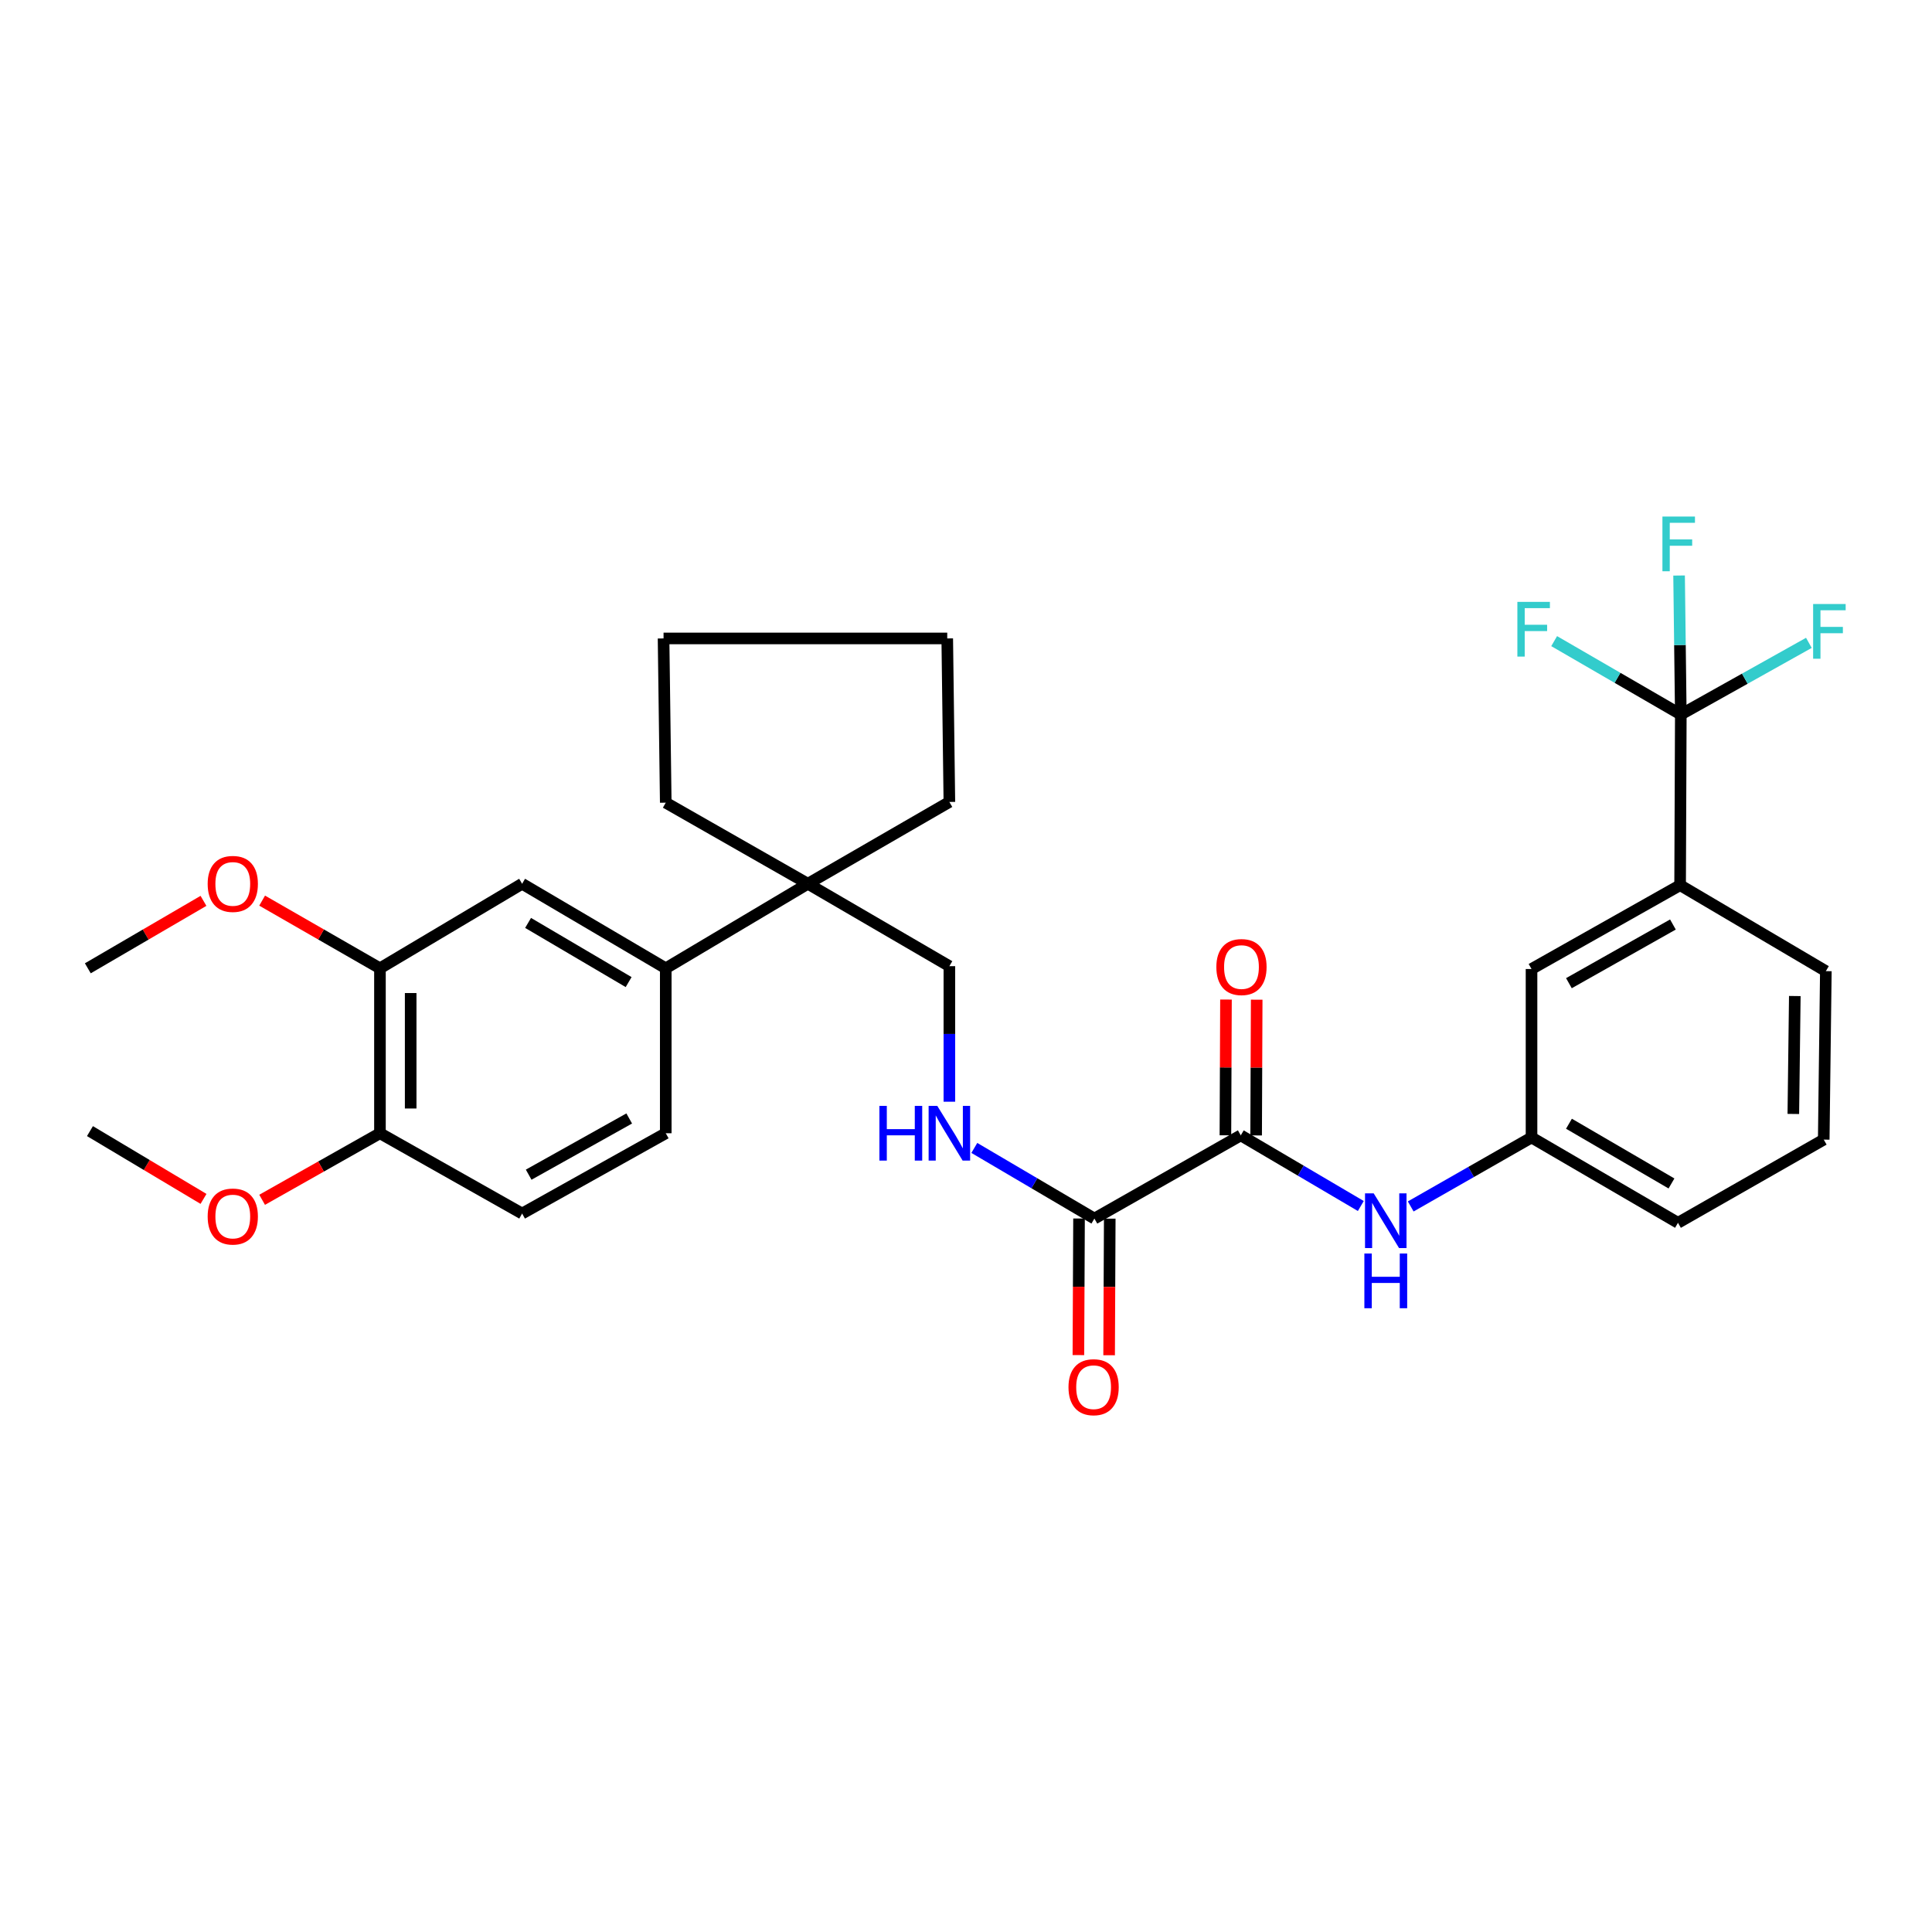<?xml version='1.0' encoding='iso-8859-1'?>
<svg version='1.1' baseProfile='full'
              xmlns='http://www.w3.org/2000/svg'
                      xmlns:rdkit='http://www.rdkit.org/xml'
                      xmlns:xlink='http://www.w3.org/1999/xlink'
                  xml:space='preserve'
width='1000px' height='1000px' viewBox='0 0 1000 1000'>
<!-- END OF HEADER -->
<rect style='opacity:1.0;fill:#FFFFFF;stroke:none' width='1000' height='1000' x='0' y='0'> </rect>
<path class='bond-4' d='M 869.984,369.826 L 869.622,458.164' style='fill:none;fill-rule:evenodd;stroke:#000000;stroke-width:6px;stroke-linecap:butt;stroke-linejoin:miter;stroke-opacity:1' />
<path class='bond-16' d='M 869.984,369.826 L 903.126,351.283' style='fill:none;fill-rule:evenodd;stroke:#000000;stroke-width:6px;stroke-linecap:butt;stroke-linejoin:miter;stroke-opacity:1' />
<path class='bond-16' d='M 903.126,351.283 L 936.268,332.74' style='fill:none;fill-rule:evenodd;stroke:#33CCCC;stroke-width:6px;stroke-linecap:butt;stroke-linejoin:miter;stroke-opacity:1' />
<path class='bond-17' d='M 869.984,369.826 L 837.208,350.836' style='fill:none;fill-rule:evenodd;stroke:#000000;stroke-width:6px;stroke-linecap:butt;stroke-linejoin:miter;stroke-opacity:1' />
<path class='bond-17' d='M 837.208,350.836 L 804.431,331.846' style='fill:none;fill-rule:evenodd;stroke:#33CCCC;stroke-width:6px;stroke-linecap:butt;stroke-linejoin:miter;stroke-opacity:1' />
<path class='bond-18' d='M 869.984,369.826 L 869.538,333.859' style='fill:none;fill-rule:evenodd;stroke:#000000;stroke-width:6px;stroke-linecap:butt;stroke-linejoin:miter;stroke-opacity:1' />
<path class='bond-18' d='M 869.538,333.859 L 869.092,297.891' style='fill:none;fill-rule:evenodd;stroke:#33CCCC;stroke-width:6px;stroke-linecap:butt;stroke-linejoin:miter;stroke-opacity:1' />
<path class='bond-0' d='M 642.222,587.659 L 673.29,605.943' style='fill:none;fill-rule:evenodd;stroke:#000000;stroke-width:6px;stroke-linecap:butt;stroke-linejoin:miter;stroke-opacity:1' />
<path class='bond-0' d='M 673.29,605.943 L 704.357,624.226' style='fill:none;fill-rule:evenodd;stroke:#0000FF;stroke-width:6px;stroke-linecap:butt;stroke-linejoin:miter;stroke-opacity:1' />
<path class='bond-1' d='M 642.222,587.659 L 566.455,630.733' style='fill:none;fill-rule:evenodd;stroke:#000000;stroke-width:6px;stroke-linecap:butt;stroke-linejoin:miter;stroke-opacity:1' />
<path class='bond-13' d='M 650.173,587.692 L 650.319,552.563' style='fill:none;fill-rule:evenodd;stroke:#000000;stroke-width:6px;stroke-linecap:butt;stroke-linejoin:miter;stroke-opacity:1' />
<path class='bond-13' d='M 650.319,552.563 L 650.464,517.434' style='fill:none;fill-rule:evenodd;stroke:#FF0000;stroke-width:6px;stroke-linecap:butt;stroke-linejoin:miter;stroke-opacity:1' />
<path class='bond-13' d='M 634.272,587.626 L 634.418,552.497' style='fill:none;fill-rule:evenodd;stroke:#000000;stroke-width:6px;stroke-linecap:butt;stroke-linejoin:miter;stroke-opacity:1' />
<path class='bond-13' d='M 634.418,552.497 L 634.564,517.367' style='fill:none;fill-rule:evenodd;stroke:#FF0000;stroke-width:6px;stroke-linecap:butt;stroke-linejoin:miter;stroke-opacity:1' />
<path class='bond-6' d='M 566.455,630.733 L 535.383,612.449' style='fill:none;fill-rule:evenodd;stroke:#000000;stroke-width:6px;stroke-linecap:butt;stroke-linejoin:miter;stroke-opacity:1' />
<path class='bond-6' d='M 535.383,612.449 L 504.311,594.165' style='fill:none;fill-rule:evenodd;stroke:#0000FF;stroke-width:6px;stroke-linecap:butt;stroke-linejoin:miter;stroke-opacity:1' />
<path class='bond-14' d='M 558.504,630.696 L 558.34,666.045' style='fill:none;fill-rule:evenodd;stroke:#000000;stroke-width:6px;stroke-linecap:butt;stroke-linejoin:miter;stroke-opacity:1' />
<path class='bond-14' d='M 558.34,666.045 L 558.175,701.394' style='fill:none;fill-rule:evenodd;stroke:#FF0000;stroke-width:6px;stroke-linecap:butt;stroke-linejoin:miter;stroke-opacity:1' />
<path class='bond-14' d='M 574.405,630.77 L 574.24,666.119' style='fill:none;fill-rule:evenodd;stroke:#000000;stroke-width:6px;stroke-linecap:butt;stroke-linejoin:miter;stroke-opacity:1' />
<path class='bond-14' d='M 574.24,666.119 L 574.076,701.468' style='fill:none;fill-rule:evenodd;stroke:#FF0000;stroke-width:6px;stroke-linecap:butt;stroke-linejoin:miter;stroke-opacity:1' />
<path class='bond-2' d='M 730.186,624.456 L 761.451,606.605' style='fill:none;fill-rule:evenodd;stroke:#0000FF;stroke-width:6px;stroke-linecap:butt;stroke-linejoin:miter;stroke-opacity:1' />
<path class='bond-2' d='M 761.451,606.605 L 792.715,588.754' style='fill:none;fill-rule:evenodd;stroke:#000000;stroke-width:6px;stroke-linecap:butt;stroke-linejoin:miter;stroke-opacity:1' />
<path class='bond-3' d='M 344.594,501.194 L 418.153,457.431' style='fill:none;fill-rule:evenodd;stroke:#000000;stroke-width:6px;stroke-linecap:butt;stroke-linejoin:miter;stroke-opacity:1' />
<path class='bond-7' d='M 344.594,501.194 L 270.248,457.431' style='fill:none;fill-rule:evenodd;stroke:#000000;stroke-width:6px;stroke-linecap:butt;stroke-linejoin:miter;stroke-opacity:1' />
<path class='bond-7' d='M 325.376,508.332 L 273.334,477.698' style='fill:none;fill-rule:evenodd;stroke:#000000;stroke-width:6px;stroke-linecap:butt;stroke-linejoin:miter;stroke-opacity:1' />
<path class='bond-15' d='M 344.594,501.194 L 344.594,586.564' style='fill:none;fill-rule:evenodd;stroke:#000000;stroke-width:6px;stroke-linecap:butt;stroke-linejoin:miter;stroke-opacity:1' />
<path class='bond-11' d='M 869.622,458.164 L 792.715,501.556' style='fill:none;fill-rule:evenodd;stroke:#000000;stroke-width:6px;stroke-linecap:butt;stroke-linejoin:miter;stroke-opacity:1' />
<path class='bond-11' d='M 865.9,478.522 L 812.065,508.896' style='fill:none;fill-rule:evenodd;stroke:#000000;stroke-width:6px;stroke-linecap:butt;stroke-linejoin:miter;stroke-opacity:1' />
<path class='bond-22' d='M 869.622,458.164 L 945.054,502.66' style='fill:none;fill-rule:evenodd;stroke:#000000;stroke-width:6px;stroke-linecap:butt;stroke-linejoin:miter;stroke-opacity:1' />
<path class='bond-5' d='M 418.153,457.431 L 491.394,500.089' style='fill:none;fill-rule:evenodd;stroke:#000000;stroke-width:6px;stroke-linecap:butt;stroke-linejoin:miter;stroke-opacity:1' />
<path class='bond-23' d='M 418.153,457.431 L 491.394,415.091' style='fill:none;fill-rule:evenodd;stroke:#000000;stroke-width:6px;stroke-linecap:butt;stroke-linejoin:miter;stroke-opacity:1' />
<path class='bond-24' d='M 418.153,457.431 L 344.594,415.462' style='fill:none;fill-rule:evenodd;stroke:#000000;stroke-width:6px;stroke-linecap:butt;stroke-linejoin:miter;stroke-opacity:1' />
<path class='bond-9' d='M 491.394,570.242 L 491.394,535.166' style='fill:none;fill-rule:evenodd;stroke:#0000FF;stroke-width:6px;stroke-linecap:butt;stroke-linejoin:miter;stroke-opacity:1' />
<path class='bond-9' d='M 491.394,535.166 L 491.394,500.089' style='fill:none;fill-rule:evenodd;stroke:#000000;stroke-width:6px;stroke-linecap:butt;stroke-linejoin:miter;stroke-opacity:1' />
<path class='bond-8' d='M 270.248,457.431 L 196.663,501.194' style='fill:none;fill-rule:evenodd;stroke:#000000;stroke-width:6px;stroke-linecap:butt;stroke-linejoin:miter;stroke-opacity:1' />
<path class='bond-20' d='M 196.663,501.194 L 166.174,483.678' style='fill:none;fill-rule:evenodd;stroke:#000000;stroke-width:6px;stroke-linecap:butt;stroke-linejoin:miter;stroke-opacity:1' />
<path class='bond-20' d='M 166.174,483.678 L 135.685,466.161' style='fill:none;fill-rule:evenodd;stroke:#FF0000;stroke-width:6px;stroke-linecap:butt;stroke-linejoin:miter;stroke-opacity:1' />
<path class='bond-33' d='M 196.663,501.194 L 196.663,586.564' style='fill:none;fill-rule:evenodd;stroke:#000000;stroke-width:6px;stroke-linecap:butt;stroke-linejoin:miter;stroke-opacity:1' />
<path class='bond-33' d='M 212.564,513.999 L 212.564,573.758' style='fill:none;fill-rule:evenodd;stroke:#000000;stroke-width:6px;stroke-linecap:butt;stroke-linejoin:miter;stroke-opacity:1' />
<path class='bond-10' d='M 792.715,588.754 L 792.715,501.556' style='fill:none;fill-rule:evenodd;stroke:#000000;stroke-width:6px;stroke-linecap:butt;stroke-linejoin:miter;stroke-opacity:1' />
<path class='bond-31' d='M 792.715,588.754 L 868.518,632.923' style='fill:none;fill-rule:evenodd;stroke:#000000;stroke-width:6px;stroke-linecap:butt;stroke-linejoin:miter;stroke-opacity:1' />
<path class='bond-31' d='M 812.091,581.641 L 865.153,612.559' style='fill:none;fill-rule:evenodd;stroke:#000000;stroke-width:6px;stroke-linecap:butt;stroke-linejoin:miter;stroke-opacity:1' />
<path class='bond-12' d='M 196.663,586.564 L 270.248,628.127' style='fill:none;fill-rule:evenodd;stroke:#000000;stroke-width:6px;stroke-linecap:butt;stroke-linejoin:miter;stroke-opacity:1' />
<path class='bond-21' d='M 196.663,586.564 L 166.169,603.789' style='fill:none;fill-rule:evenodd;stroke:#000000;stroke-width:6px;stroke-linecap:butt;stroke-linejoin:miter;stroke-opacity:1' />
<path class='bond-21' d='M 166.169,603.789 L 135.676,621.014' style='fill:none;fill-rule:evenodd;stroke:#FF0000;stroke-width:6px;stroke-linecap:butt;stroke-linejoin:miter;stroke-opacity:1' />
<path class='bond-19' d='M 344.594,586.564 L 270.248,628.127' style='fill:none;fill-rule:evenodd;stroke:#000000;stroke-width:6px;stroke-linecap:butt;stroke-linejoin:miter;stroke-opacity:1' />
<path class='bond-19' d='M 325.683,578.919 L 273.641,608.013' style='fill:none;fill-rule:evenodd;stroke:#000000;stroke-width:6px;stroke-linecap:butt;stroke-linejoin:miter;stroke-opacity:1' />
<path class='bond-27' d='M 105.317,466.28 L 75.386,483.737' style='fill:none;fill-rule:evenodd;stroke:#FF0000;stroke-width:6px;stroke-linecap:butt;stroke-linejoin:miter;stroke-opacity:1' />
<path class='bond-27' d='M 75.386,483.737 L 45.455,501.194' style='fill:none;fill-rule:evenodd;stroke:#000000;stroke-width:6px;stroke-linecap:butt;stroke-linejoin:miter;stroke-opacity:1' />
<path class='bond-28' d='M 105.336,620.548 L 75.948,603.003' style='fill:none;fill-rule:evenodd;stroke:#FF0000;stroke-width:6px;stroke-linecap:butt;stroke-linejoin:miter;stroke-opacity:1' />
<path class='bond-28' d='M 75.948,603.003 L 46.559,585.459' style='fill:none;fill-rule:evenodd;stroke:#000000;stroke-width:6px;stroke-linecap:butt;stroke-linejoin:miter;stroke-opacity:1' />
<path class='bond-25' d='M 945.054,502.66 L 943.959,589.859' style='fill:none;fill-rule:evenodd;stroke:#000000;stroke-width:6px;stroke-linecap:butt;stroke-linejoin:miter;stroke-opacity:1' />
<path class='bond-25' d='M 928.99,515.54 L 928.223,576.579' style='fill:none;fill-rule:evenodd;stroke:#000000;stroke-width:6px;stroke-linecap:butt;stroke-linejoin:miter;stroke-opacity:1' />
<path class='bond-29' d='M 491.394,415.091 L 490.29,330.454' style='fill:none;fill-rule:evenodd;stroke:#000000;stroke-width:6px;stroke-linecap:butt;stroke-linejoin:miter;stroke-opacity:1' />
<path class='bond-30' d='M 344.594,415.462 L 343.454,330.454' style='fill:none;fill-rule:evenodd;stroke:#000000;stroke-width:6px;stroke-linecap:butt;stroke-linejoin:miter;stroke-opacity:1' />
<path class='bond-26' d='M 943.959,589.859 L 868.518,632.923' style='fill:none;fill-rule:evenodd;stroke:#000000;stroke-width:6px;stroke-linecap:butt;stroke-linejoin:miter;stroke-opacity:1' />
<path class='bond-32' d='M 490.29,330.454 L 343.454,330.454' style='fill:none;fill-rule:evenodd;stroke:#000000;stroke-width:6px;stroke-linecap:butt;stroke-linejoin:miter;stroke-opacity:1' />
<path  class='atom-3' d='M 711.014 617.668
L 720.294 632.668
Q 721.214 634.148, 722.694 636.828
Q 724.174 639.508, 724.254 639.668
L 724.254 617.668
L 728.014 617.668
L 728.014 645.988
L 724.134 645.988
L 714.174 629.588
Q 713.014 627.668, 711.774 625.468
Q 710.574 623.268, 710.214 622.588
L 710.214 645.988
L 706.534 645.988
L 706.534 617.668
L 711.014 617.668
' fill='#0000FF'/>
<path  class='atom-3' d='M 706.194 648.82
L 710.034 648.82
L 710.034 660.86
L 724.514 660.86
L 724.514 648.82
L 728.354 648.82
L 728.354 677.14
L 724.514 677.14
L 724.514 664.06
L 710.034 664.06
L 710.034 677.14
L 706.194 677.14
L 706.194 648.82
' fill='#0000FF'/>
<path  class='atom-7' d='M 455.174 572.404
L 459.014 572.404
L 459.014 584.444
L 473.494 584.444
L 473.494 572.404
L 477.334 572.404
L 477.334 600.724
L 473.494 600.724
L 473.494 587.644
L 459.014 587.644
L 459.014 600.724
L 455.174 600.724
L 455.174 572.404
' fill='#0000FF'/>
<path  class='atom-7' d='M 485.134 572.404
L 494.414 587.404
Q 495.334 588.884, 496.814 591.564
Q 498.294 594.244, 498.374 594.404
L 498.374 572.404
L 502.134 572.404
L 502.134 600.724
L 498.254 600.724
L 488.294 584.324
Q 487.134 582.404, 485.894 580.204
Q 484.694 578.004, 484.334 577.324
L 484.334 600.724
L 480.654 600.724
L 480.654 572.404
L 485.134 572.404
' fill='#0000FF'/>
<path  class='atom-14' d='M 629.584 500.54
Q 629.584 493.74, 632.944 489.94
Q 636.304 486.14, 642.584 486.14
Q 648.864 486.14, 652.224 489.94
Q 655.584 493.74, 655.584 500.54
Q 655.584 507.42, 652.184 511.34
Q 648.784 515.22, 642.584 515.22
Q 636.344 515.22, 632.944 511.34
Q 629.584 507.46, 629.584 500.54
M 642.584 512.02
Q 646.904 512.02, 649.224 509.14
Q 651.584 506.22, 651.584 500.54
Q 651.584 494.98, 649.224 492.18
Q 646.904 489.34, 642.584 489.34
Q 638.264 489.34, 635.904 492.14
Q 633.584 494.94, 633.584 500.54
Q 633.584 506.26, 635.904 509.14
Q 638.264 512.02, 642.584 512.02
' fill='#FF0000'/>
<path  class='atom-15' d='M 553.048 718.011
Q 553.048 711.211, 556.408 707.411
Q 559.768 703.611, 566.048 703.611
Q 572.328 703.611, 575.688 707.411
Q 579.048 711.211, 579.048 718.011
Q 579.048 724.891, 575.648 728.811
Q 572.248 732.691, 566.048 732.691
Q 559.808 732.691, 556.408 728.811
Q 553.048 724.931, 553.048 718.011
M 566.048 729.491
Q 570.368 729.491, 572.688 726.611
Q 575.048 723.691, 575.048 718.011
Q 575.048 712.451, 572.688 709.651
Q 570.368 706.811, 566.048 706.811
Q 561.728 706.811, 559.368 709.611
Q 557.048 712.411, 557.048 718.011
Q 557.048 723.731, 559.368 726.611
Q 561.728 729.491, 566.048 729.491
' fill='#FF0000'/>
<path  class='atom-17' d='M 938.471 312.637
L 955.311 312.637
L 955.311 315.877
L 942.271 315.877
L 942.271 324.477
L 953.871 324.477
L 953.871 327.757
L 942.271 327.757
L 942.271 340.957
L 938.471 340.957
L 938.471 312.637
' fill='#33CCCC'/>
<path  class='atom-18' d='M 785.39 311.532
L 802.23 311.532
L 802.23 314.772
L 789.19 314.772
L 789.19 323.372
L 800.79 323.372
L 800.79 326.652
L 789.19 326.652
L 789.19 339.852
L 785.39 339.852
L 785.39 311.532
' fill='#33CCCC'/>
<path  class='atom-19' d='M 860.469 267.363
L 877.309 267.363
L 877.309 270.603
L 864.269 270.603
L 864.269 279.203
L 875.869 279.203
L 875.869 282.483
L 864.269 282.483
L 864.269 295.683
L 860.469 295.683
L 860.469 267.363
' fill='#33CCCC'/>
<path  class='atom-21' d='M 107.489 457.511
Q 107.489 450.711, 110.849 446.911
Q 114.209 443.111, 120.489 443.111
Q 126.769 443.111, 130.129 446.911
Q 133.489 450.711, 133.489 457.511
Q 133.489 464.391, 130.089 468.311
Q 126.689 472.191, 120.489 472.191
Q 114.249 472.191, 110.849 468.311
Q 107.489 464.431, 107.489 457.511
M 120.489 468.991
Q 124.809 468.991, 127.129 466.111
Q 129.489 463.191, 129.489 457.511
Q 129.489 451.951, 127.129 449.151
Q 124.809 446.311, 120.489 446.311
Q 116.169 446.311, 113.809 449.111
Q 111.489 451.911, 111.489 457.511
Q 111.489 463.231, 113.809 466.111
Q 116.169 468.991, 120.489 468.991
' fill='#FF0000'/>
<path  class='atom-22' d='M 107.489 629.673
Q 107.489 622.873, 110.849 619.073
Q 114.209 615.273, 120.489 615.273
Q 126.769 615.273, 130.129 619.073
Q 133.489 622.873, 133.489 629.673
Q 133.489 636.553, 130.089 640.473
Q 126.689 644.353, 120.489 644.353
Q 114.249 644.353, 110.849 640.473
Q 107.489 636.593, 107.489 629.673
M 120.489 641.153
Q 124.809 641.153, 127.129 638.273
Q 129.489 635.353, 129.489 629.673
Q 129.489 624.113, 127.129 621.313
Q 124.809 618.473, 120.489 618.473
Q 116.169 618.473, 113.809 621.273
Q 111.489 624.073, 111.489 629.673
Q 111.489 635.393, 113.809 638.273
Q 116.169 641.153, 120.489 641.153
' fill='#FF0000'/>
</svg>
